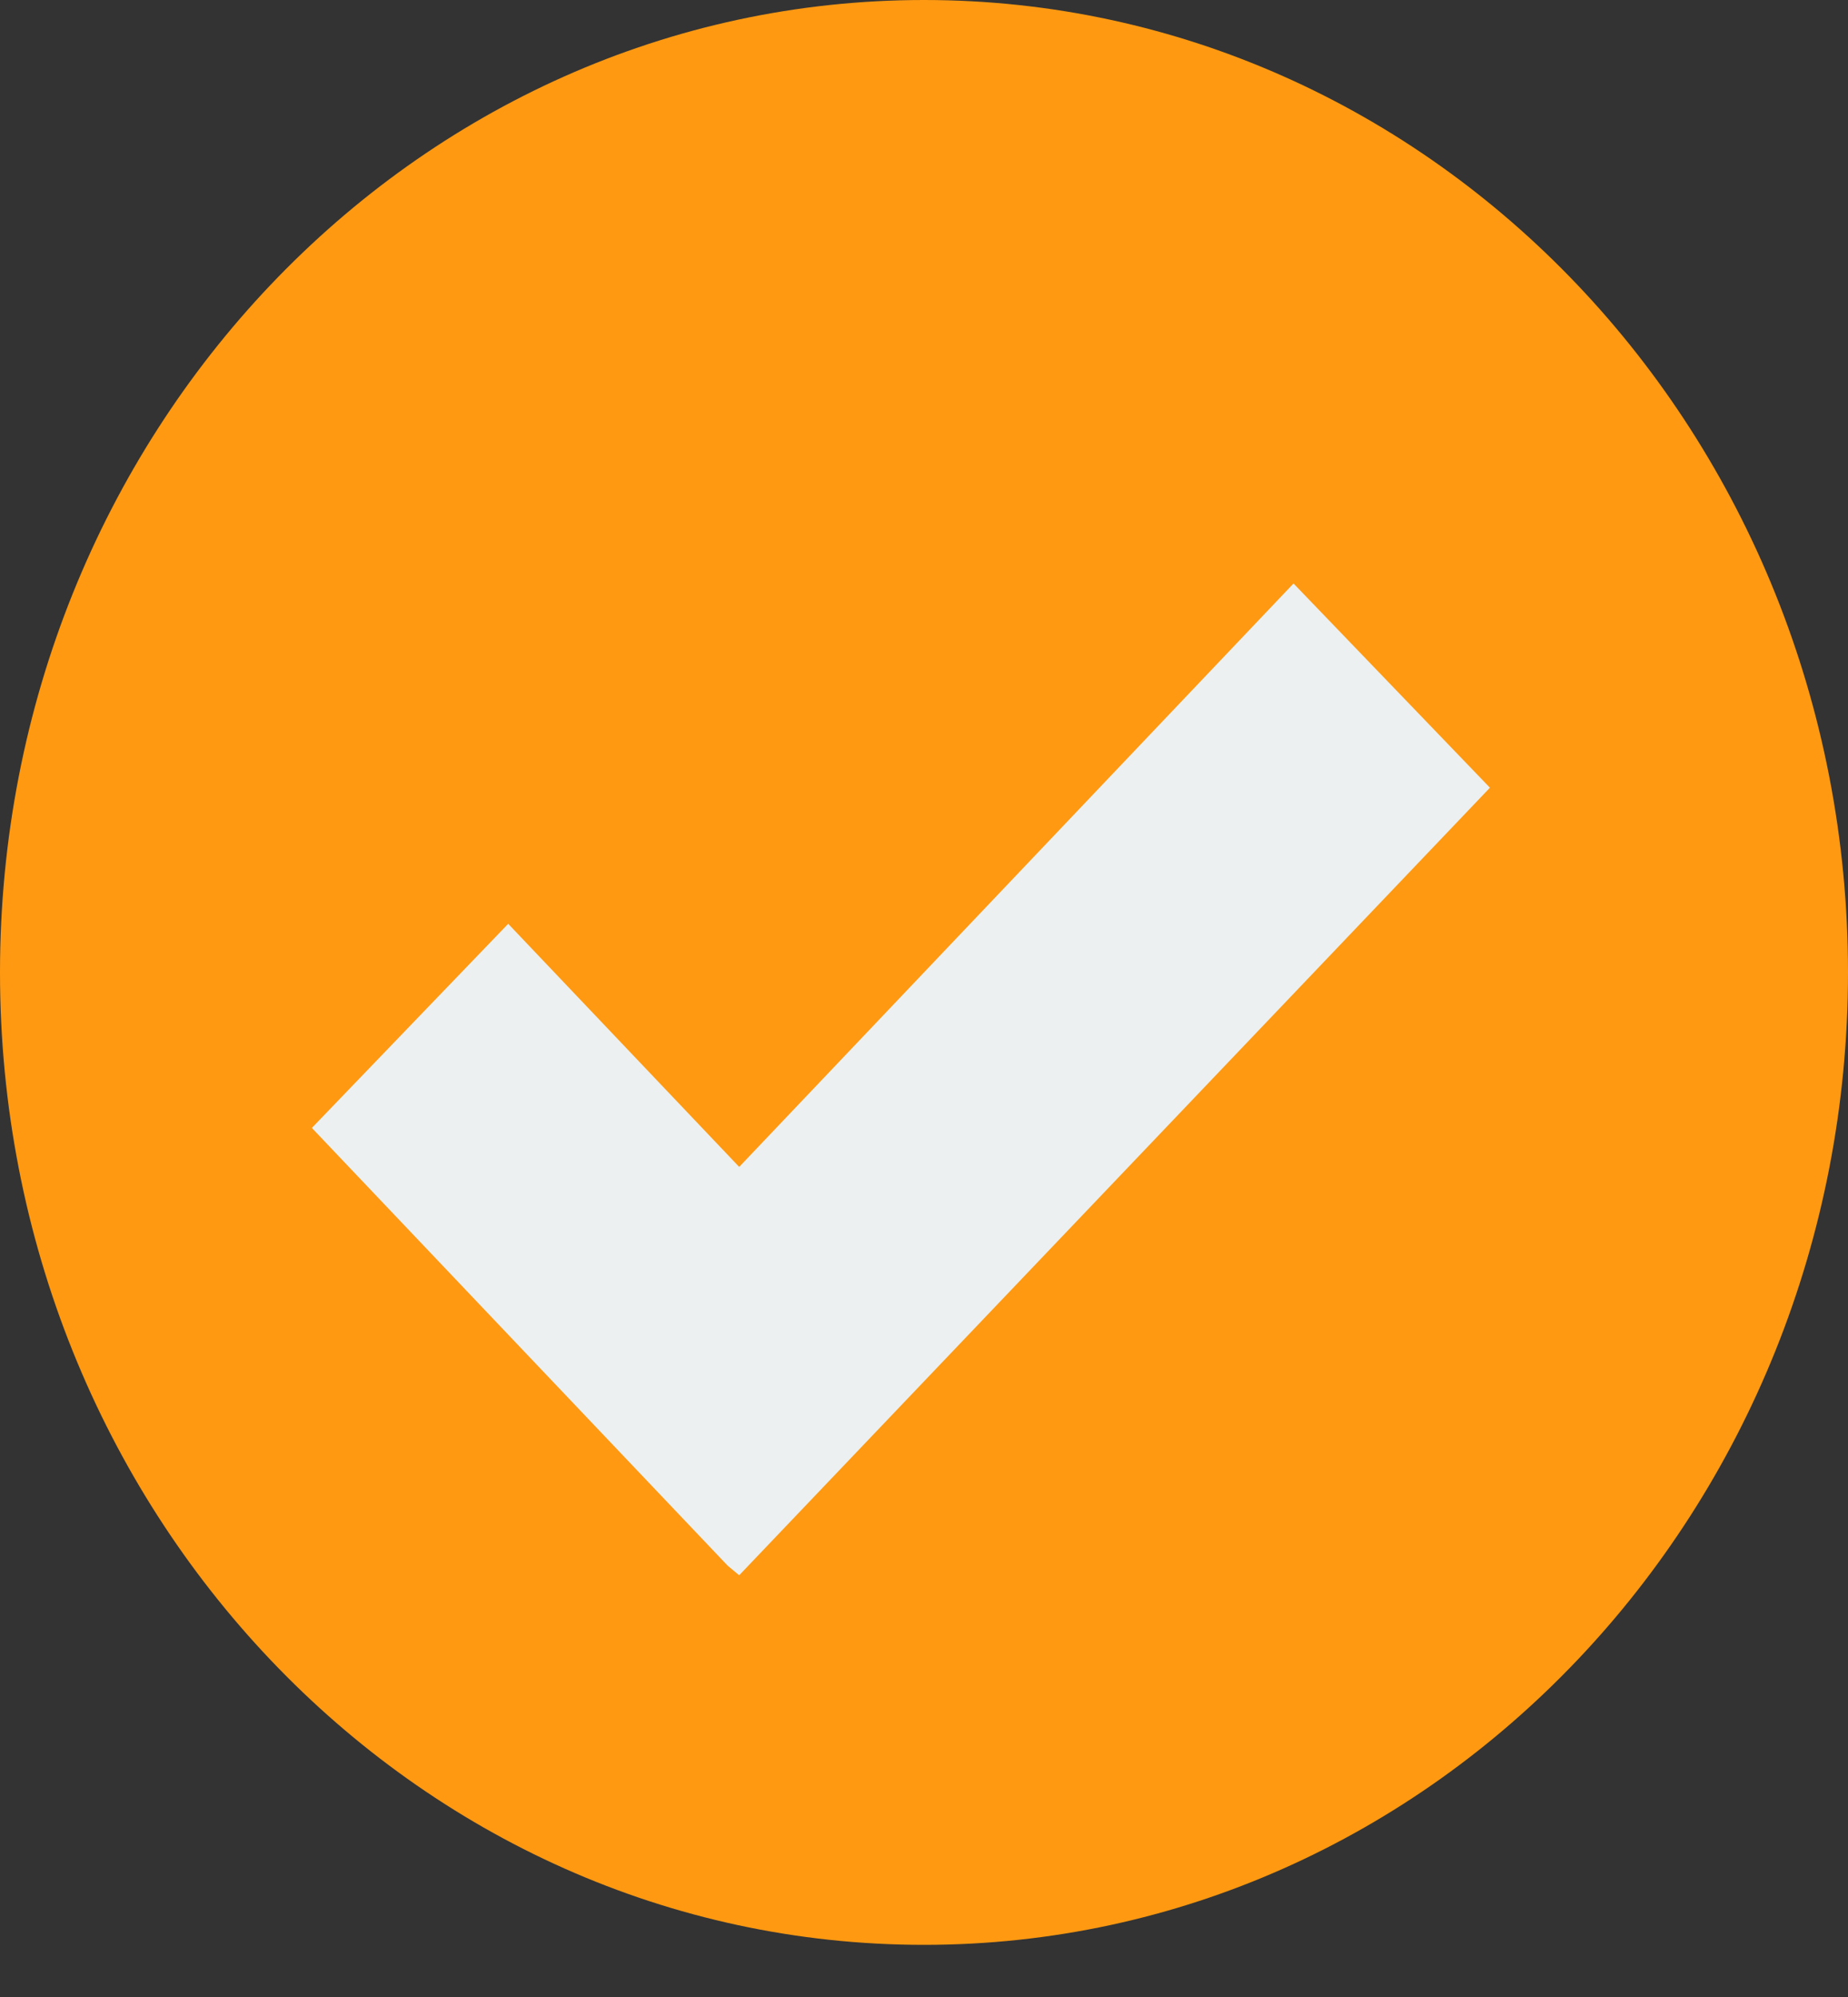 <svg width="25" height="27" fill="none" xmlns="http://www.w3.org/2000/svg"><rect width="100%" height="100%" fill="#333333" stroke="none"/><path d="M25 13.147c0 7.261-5.596 13.148-12.5 13.148S0 20.408 0 13.147C0 5.887 5.596 0 12.5 0S25 5.886 25 13.147z" fill="#F91"/><path d="M17.5 7.888 10 15.777 6.875 12.49l-2.656 2.76 3.125 3.288 2.5 2.63.156.13L20.156 10.65 17.5 7.89z" fill="#ECF0F1"/></svg>